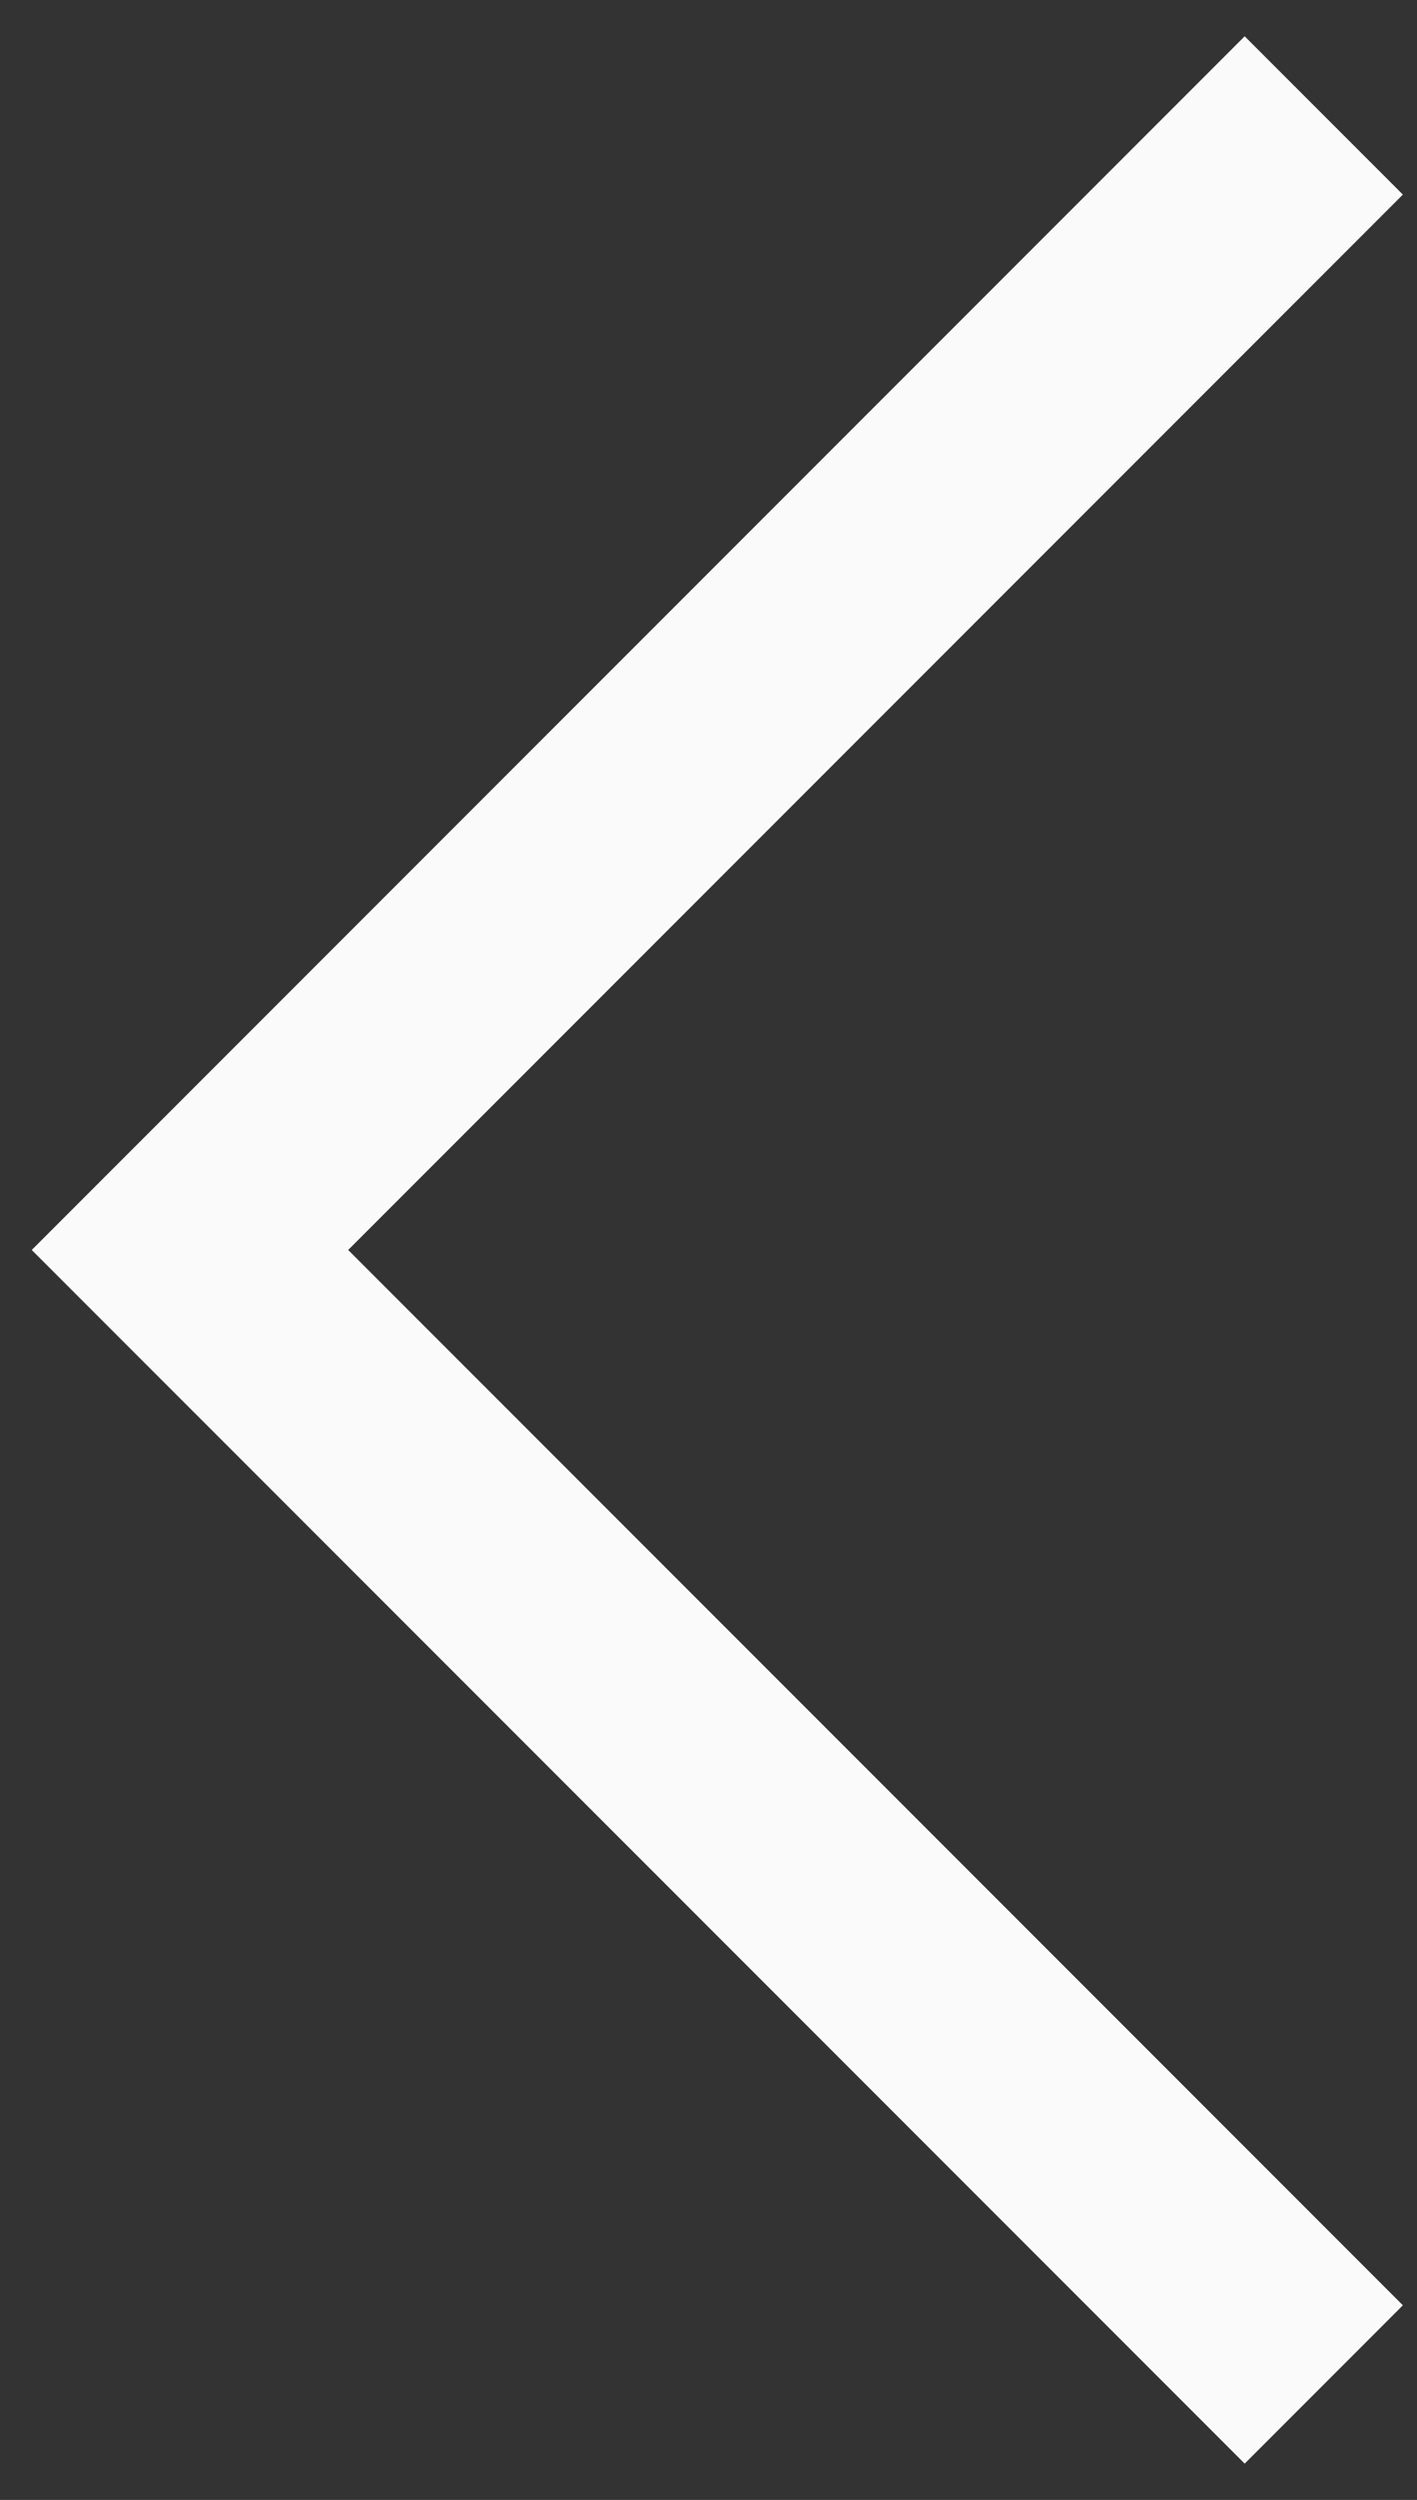 <svg width="38" height="67" viewBox="0 0 38 67" fill="none" xmlns="http://www.w3.org/2000/svg">
<rect x="0" y="0" width="38" height="67" fill="#333333" stroke="none"/>
<path d="M35.5 3.094L5.094 33.5L35.5 63.905" stroke="#FAFAFA" stroke-width="6"/>
</svg>

